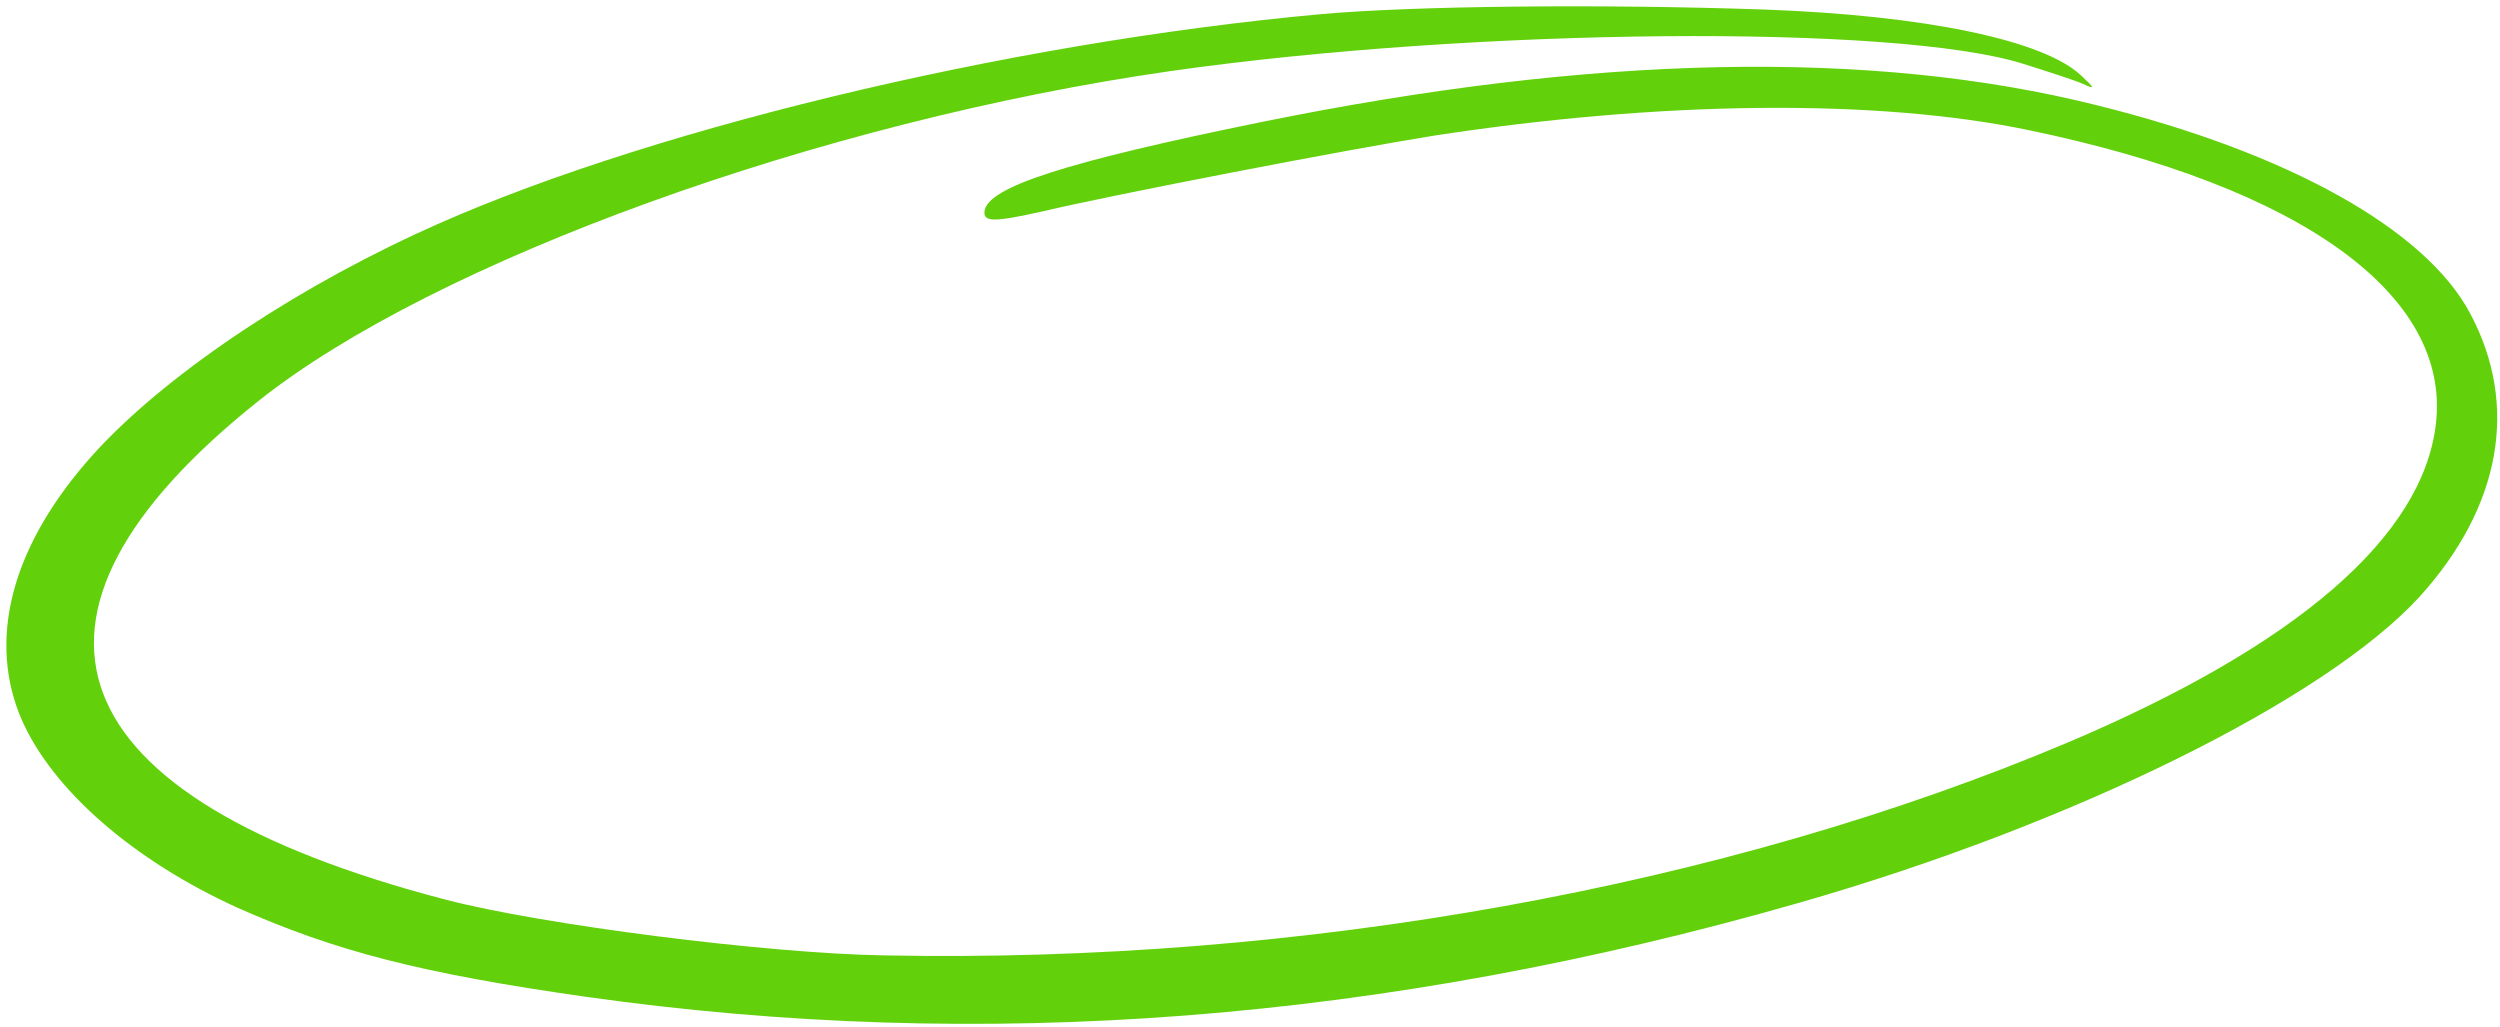 <svg width="280" height="115" viewBox="0 0 280 115" fill="none" xmlns="http://www.w3.org/2000/svg">
<path d="M197.565 1.067C179.089 0.428 158.22 0.668 148.059 1.575C112.531 4.791 70.865 14.887 46.625 26.183C31.221 33.324 16.958 43.21 9.537 51.927C1.172 61.697 -1.351 71.825 2.419 80.582C5.885 88.478 14.91 96.356 26.612 101.672C37.63 106.563 47.224 109.019 65.544 111.63C109.983 117.925 154.939 114.469 201.491 101.116C232.214 92.314 260.453 78.341 270.987 66.841C280.125 56.752 282.142 45.396 276.673 35.132C271.678 25.679 256.28 17.105 234.852 11.788C209.622 5.465 178.407 6.11 141.296 13.665C119.262 18.157 110.59 20.959 110.265 23.666C110.119 24.883 111.344 24.893 116.719 23.686C124.795 21.773 151.147 16.701 160.479 15.213C186.041 11.282 210.181 11.023 227.243 14.581C257.783 20.923 274.475 33.015 272.826 47.434C271.388 60.095 257.26 72.261 231.683 83.123C193.371 99.317 145.671 107.935 99.035 107.003C85.902 106.799 60.629 103.559 49.931 100.765C6.029 89.319 -1.526 69.197 28.93 44.921C48.629 29.237 91.944 13.574 131.028 7.972C164.954 3.123 212.493 2.653 226.662 7.168C229.498 8.057 232.486 9.033 233.34 9.41C234.652 10.048 234.669 9.913 233.123 8.492C228.945 4.491 215.548 1.716 197.565 1.067Z" fill="#62D10B"/>
</svg>
